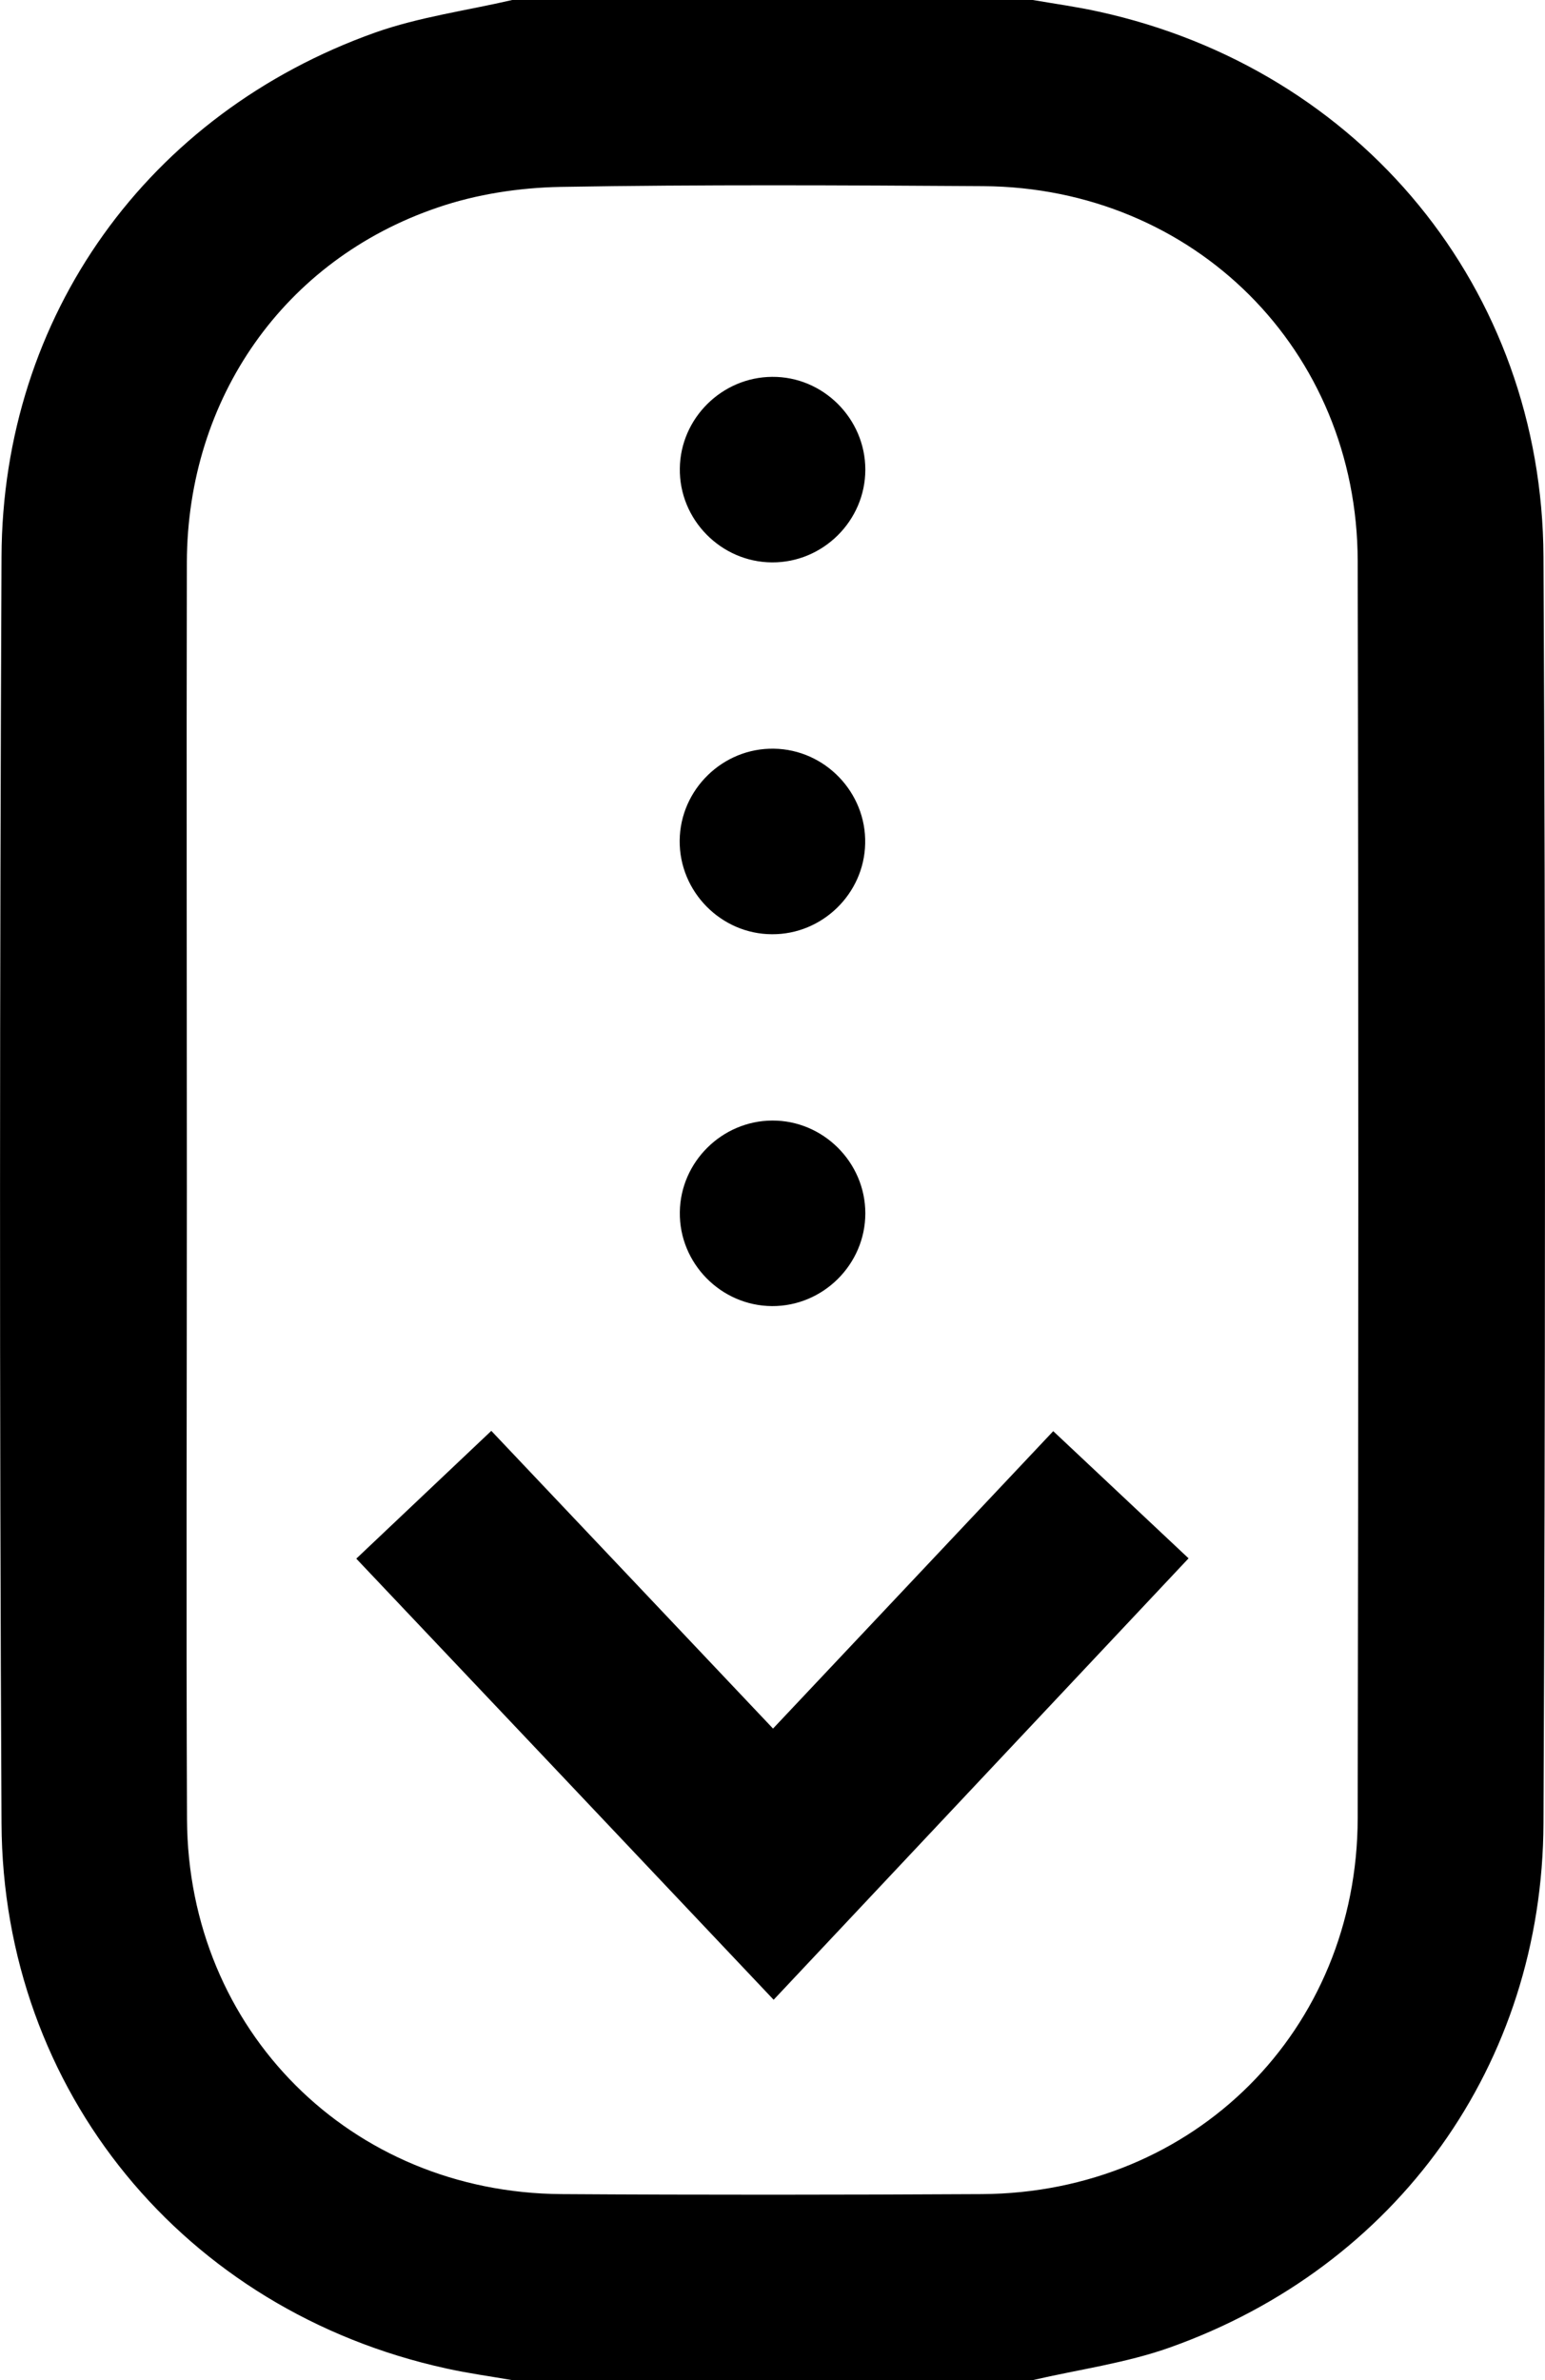 <svg version="1.1" id="Calque_1" xmlns="http://www.w3.org/2000/svg" x="0" y="0" viewBox="0 0 101.95 157.02" style="enable-background:new 0 0 101.95 157.02" xml:space="preserve"><path d="M33.8 0h34.35c1.45.25 2.92.45 4.36.77 17.26 3.78 29.26 18.28 29.34 35.97.14 27.85.12 55.7 0 83.54-.07 15.91-9.67 29.25-24.66 34.58-2.9 1.03-6.02 1.45-9.04 2.15H33.8c-1.45-.25-2.92-.45-4.36-.77C12.18 152.46.18 137.96.1 120.27c-.14-27.85-.12-55.7 0-83.54.06-15.9 9.66-29.24 24.65-34.58C27.66 1.12 30.78.7 33.8 0zM12.33 78.47c0 13.85-.05 27.7.01 41.55.07 13.91 10.8 24.63 24.71 24.72 9.25.06 18.5.05 27.75 0 14-.08 24.77-10.8 24.79-24.8.05-27.65.06-55.29 0-82.94-.03-13.91-10.8-24.63-24.71-24.72-9.3-.06-18.6-.11-27.9.05-2.71.05-5.54.48-8.1 1.36-10.13 3.44-16.51 12.58-16.55 23.39-.03 13.79 0 27.59 0 41.39z"/><path d="M51.05 131.92c-9.21-9.74-18.33-19.38-27.54-29.1 3.01-2.85 5.93-5.61 8.91-8.43 6.22 6.57 12.36 13.05 18.59 19.64L69.5 94.41c2.97 2.79 5.89 5.53 8.93 8.39-9.12 9.7-18.17 19.33-27.38 29.12zM57.1 30.98c0 3.37-2.79 6.14-6.16 6.12-3.37-.02-6.13-2.83-6.08-6.2.04-3.31 2.78-6.02 6.09-6.04 3.36-.03 6.15 2.75 6.15 6.12zM44.85 55.45c.03-3.37 2.85-6.12 6.22-6.06 3.37.05 6.1 2.89 6.02 6.26-.07 3.31-2.83 6-6.15 5.98-3.36-.01-6.12-2.81-6.09-6.18zM57.1 80.04c0 3.37-2.79 6.14-6.16 6.12-3.37-.02-6.13-2.83-6.08-6.2.04-3.31 2.78-6.02 6.09-6.04 3.36-.02 6.15 2.75 6.15 6.12z"/></svg>